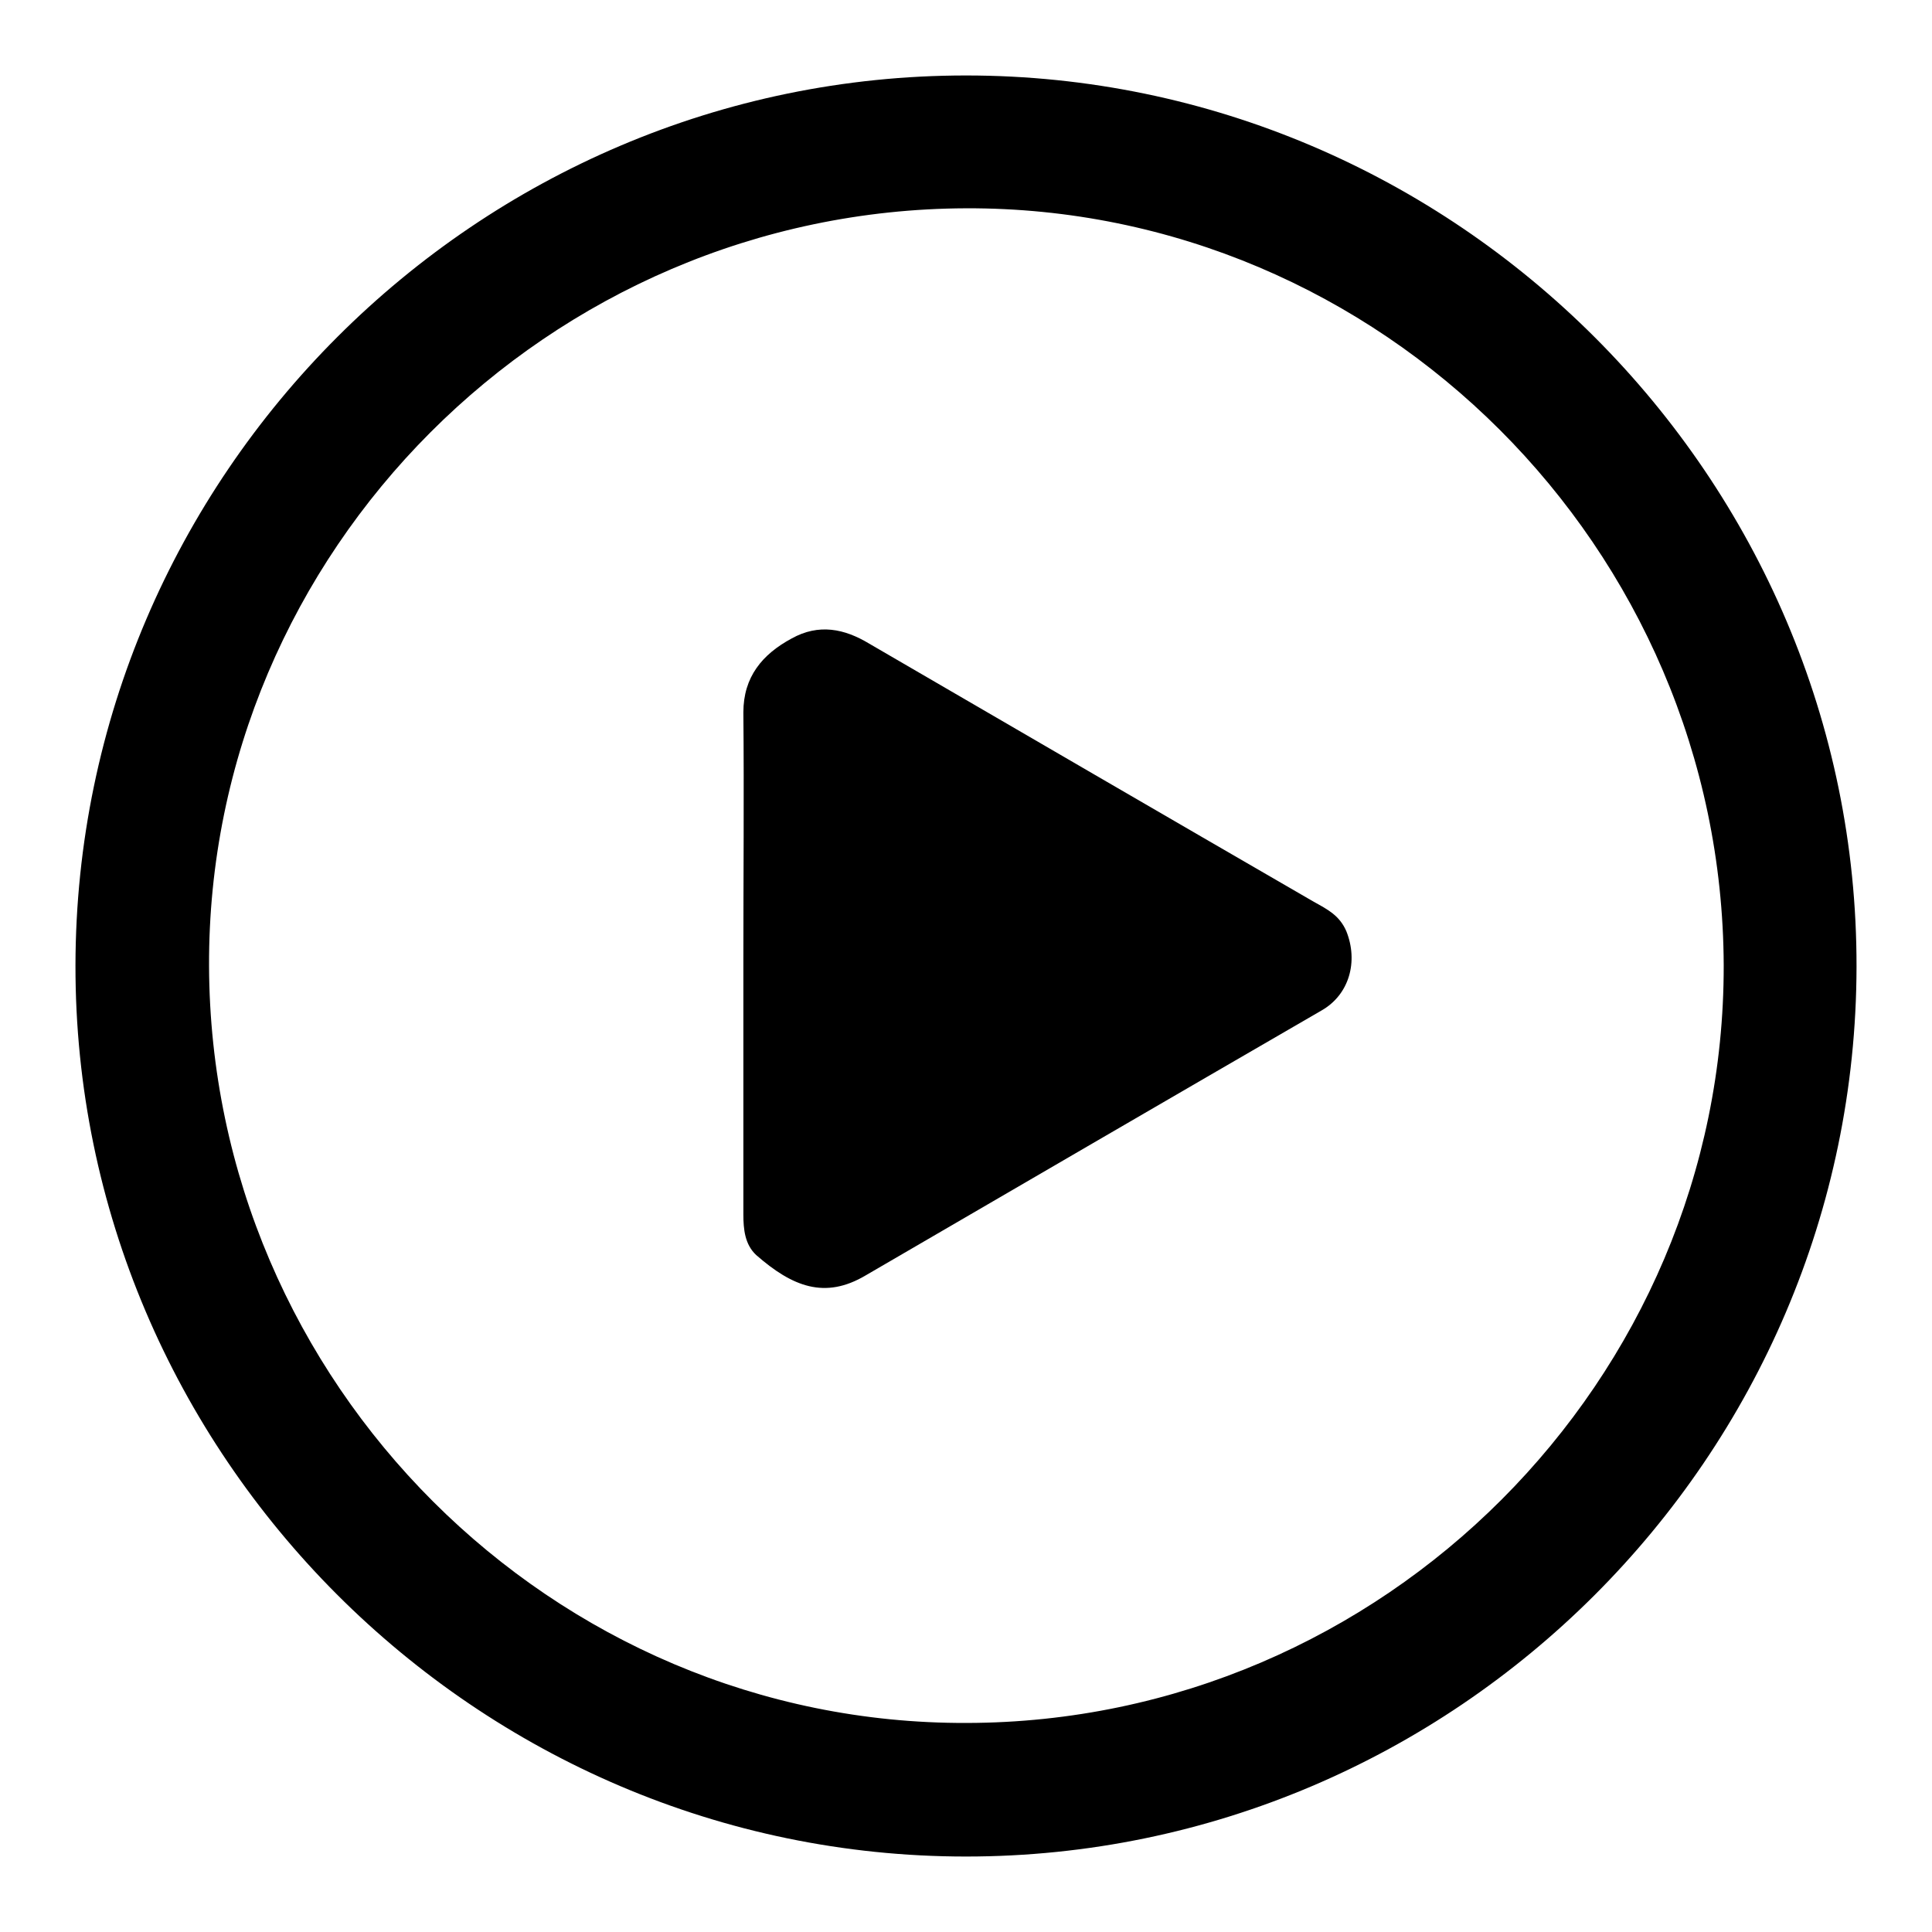 <?xml version="1.0" encoding="utf-8"?>
<!-- Svg Vector Icons : http://www.onlinewebfonts.com/icon -->
<!DOCTYPE svg PUBLIC "-//W3C//DTD SVG 1.1//EN" "http://www.w3.org/Graphics/SVG/1.1/DTD/svg11.dtd">
<svg version="1.1" xmlns="http://www.w3.org/2000/svg" xmlns:xlink="http://www.w3.org/1999/xlink" x="0px" y="0px" viewBox="0 0 256 256" enable-background="new 0 0 256 256" xml:space="preserve">
<g><g><path fill="#000000" d="M128,10C63.2,10,10.1,63,10,127.9C9.9,192.7,63.1,246,128,246c64.8,0,117.9-53,118-117.9C246.1,63.3,192.9,10,128,10z M128.1,228.3c-54.9,0.2-100.2-45-100.4-100.3c-0.2-54.9,45-100.2,100.3-100.4c54.9-0.2,100.2,45,100.4,100.3C228.5,182.9,183.3,228.2,128.1,228.3L128.1,228.3z"/><path fill="#000000" d="M174.1,119.5c-19.7-11.4-39.3-22.8-58.9-34.2c-3.3-2-6.7-2.7-10.3-0.7c-3.9,2.1-6.4,5.1-6.4,9.8c0.1,11,0,21.9,0,32.9c0,11.2,0,22.4,0,33.6c0,2,0.2,4,1.7,5.4c4.8,4.2,9.1,5.9,14.5,2.7c20.1-11.7,40.2-23.4,60.4-35.1c3.7-2.1,4.9-6.5,3.3-10.5C177.5,121.3,175.9,120.5,174.1,119.5L174.1,119.5z"/></g></g>
</svg>